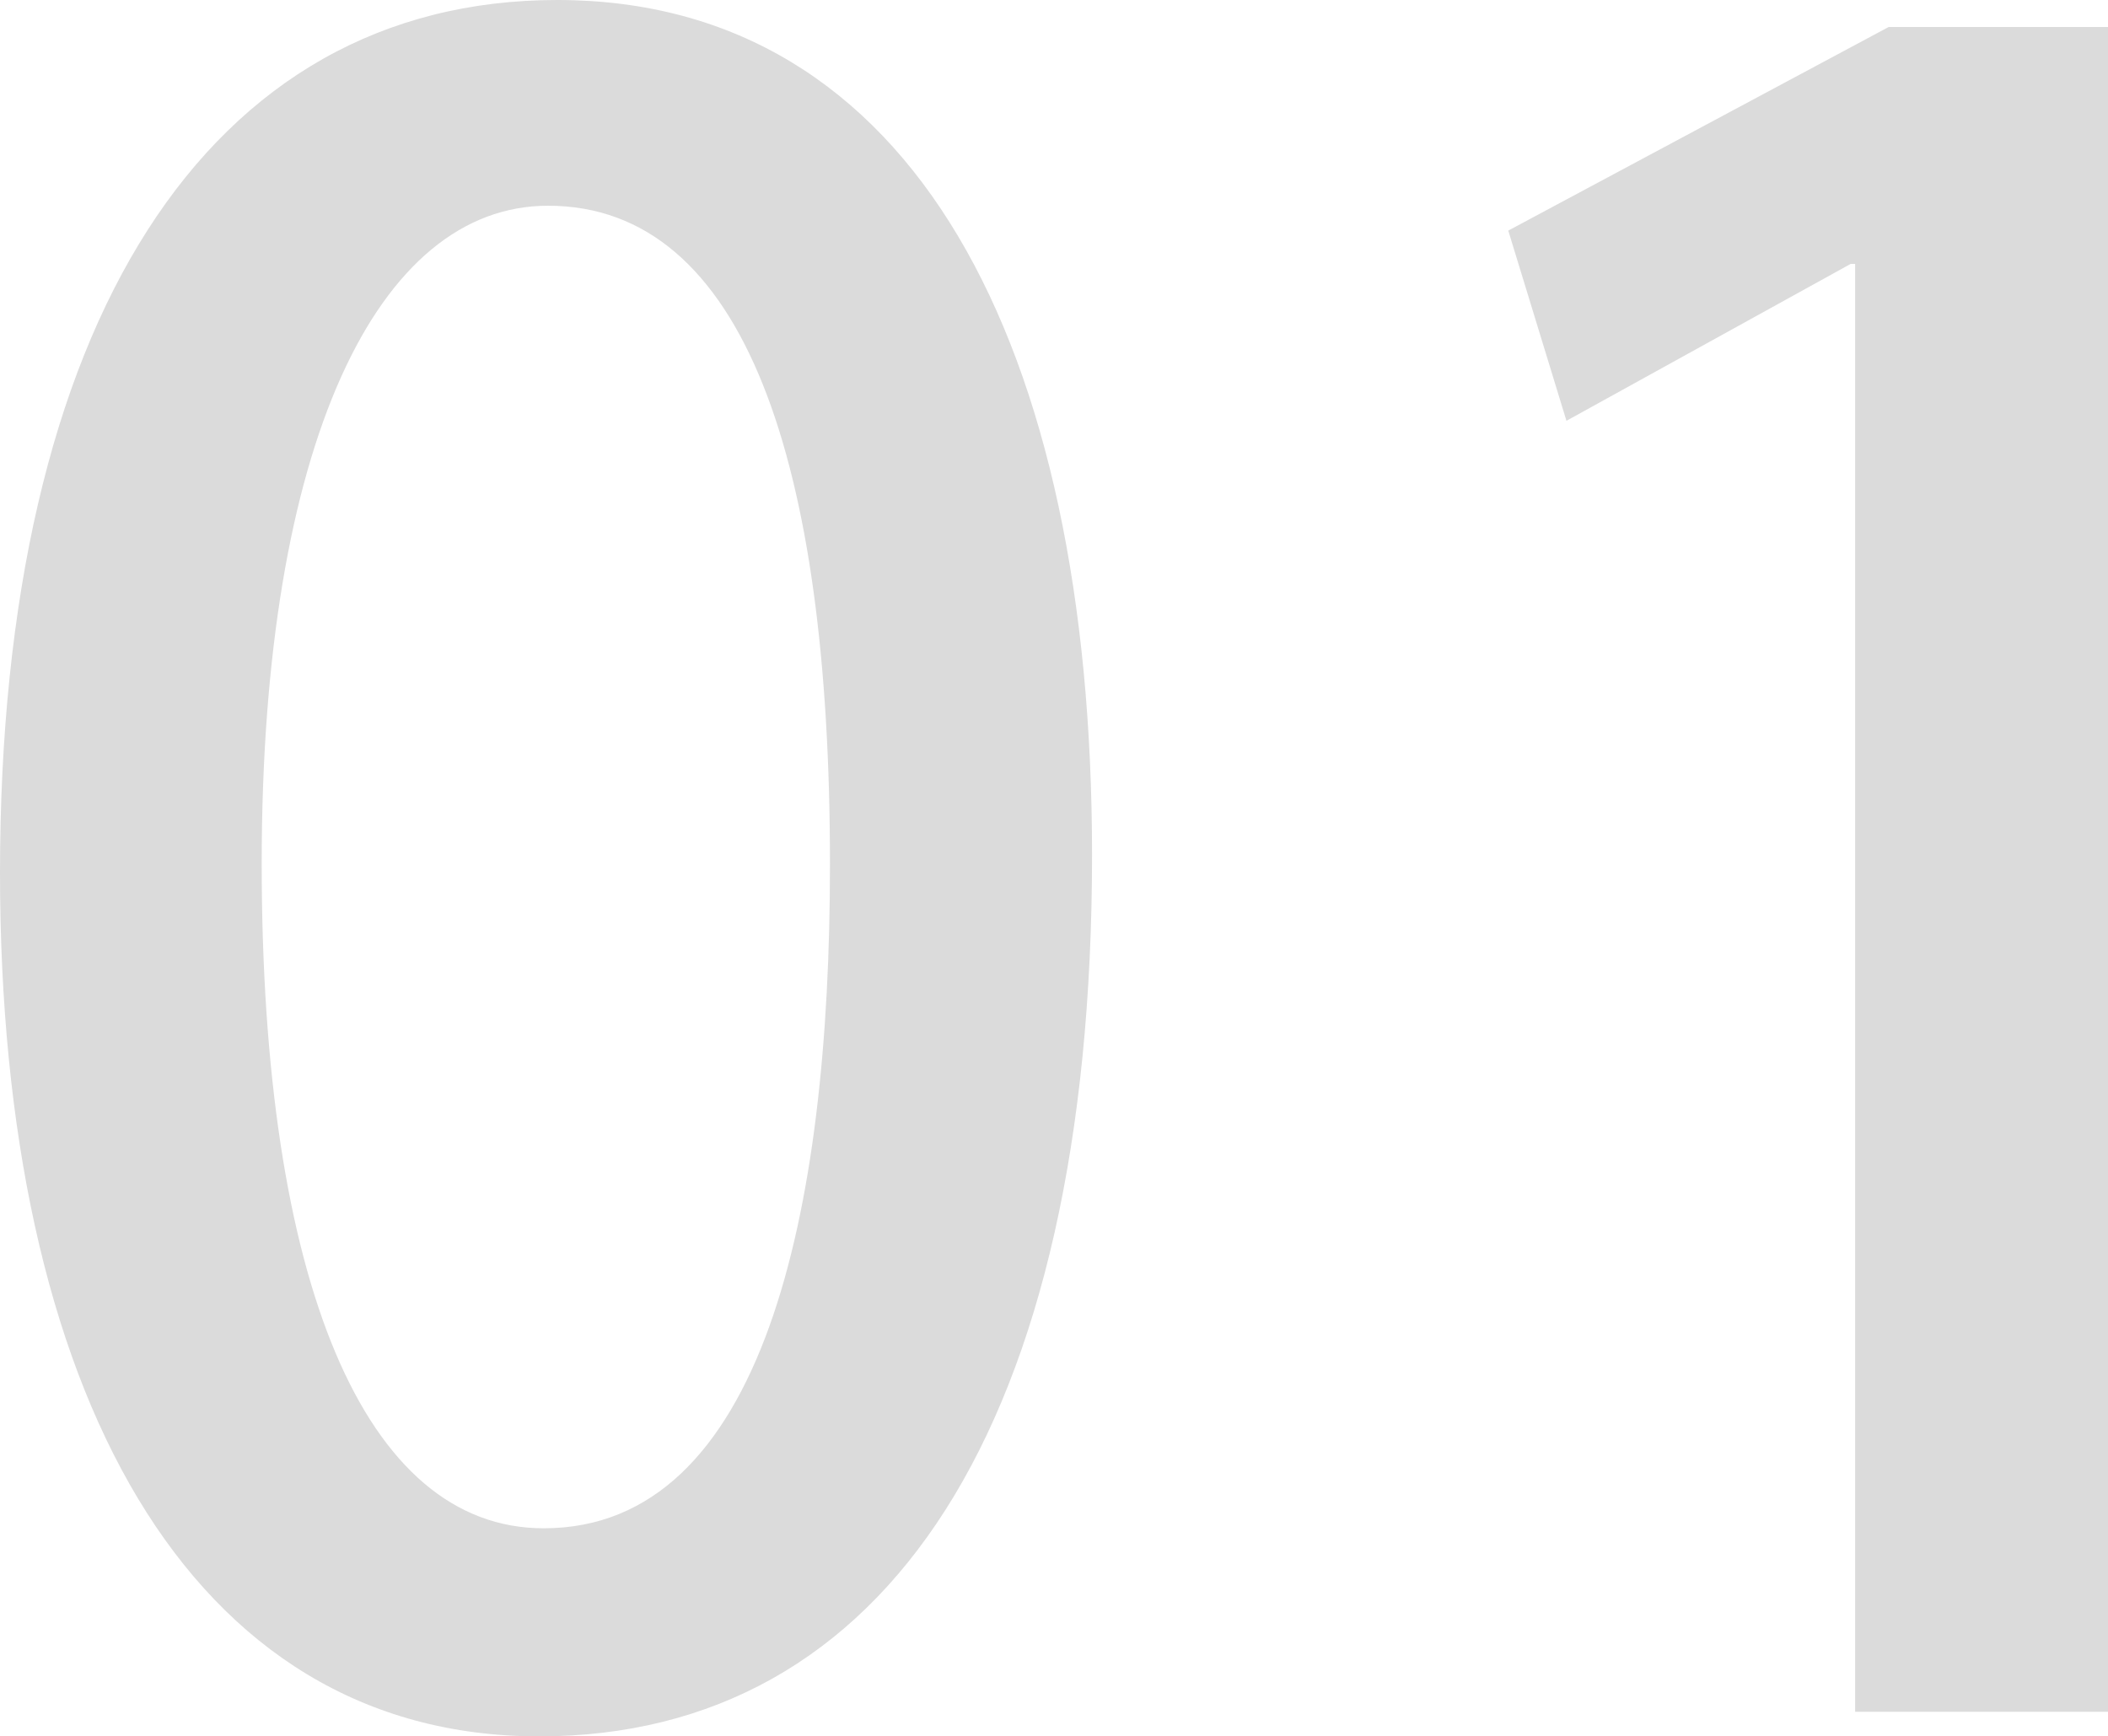 <svg xmlns="http://www.w3.org/2000/svg" width="64.056" height="52.768" viewBox="0 0 64.056 52.768"><path fill="#dbdbdb" d="M16.384 52.768c10.54 0 16.8-9.452 16.8-26.792C33.184 10.476 27.744 0 16.932 0 6.324 0 0 9.792 0 26.52c0 15.708 5.712 26.248 16.384 26.248m.136-6.324c-5.44 0-8.568-7.48-8.568-20.2 0-12.784 3.536-19.992 8.7-19.992 5.984 0 8.568 7.82 8.568 19.992.008 10.612-2.036 20.2-8.696 20.2Zm47.536 5.576V.82h-6.664l-11.56 6.188 1.768 5.78 8.636-4.768h.136v44Z"/></svg>